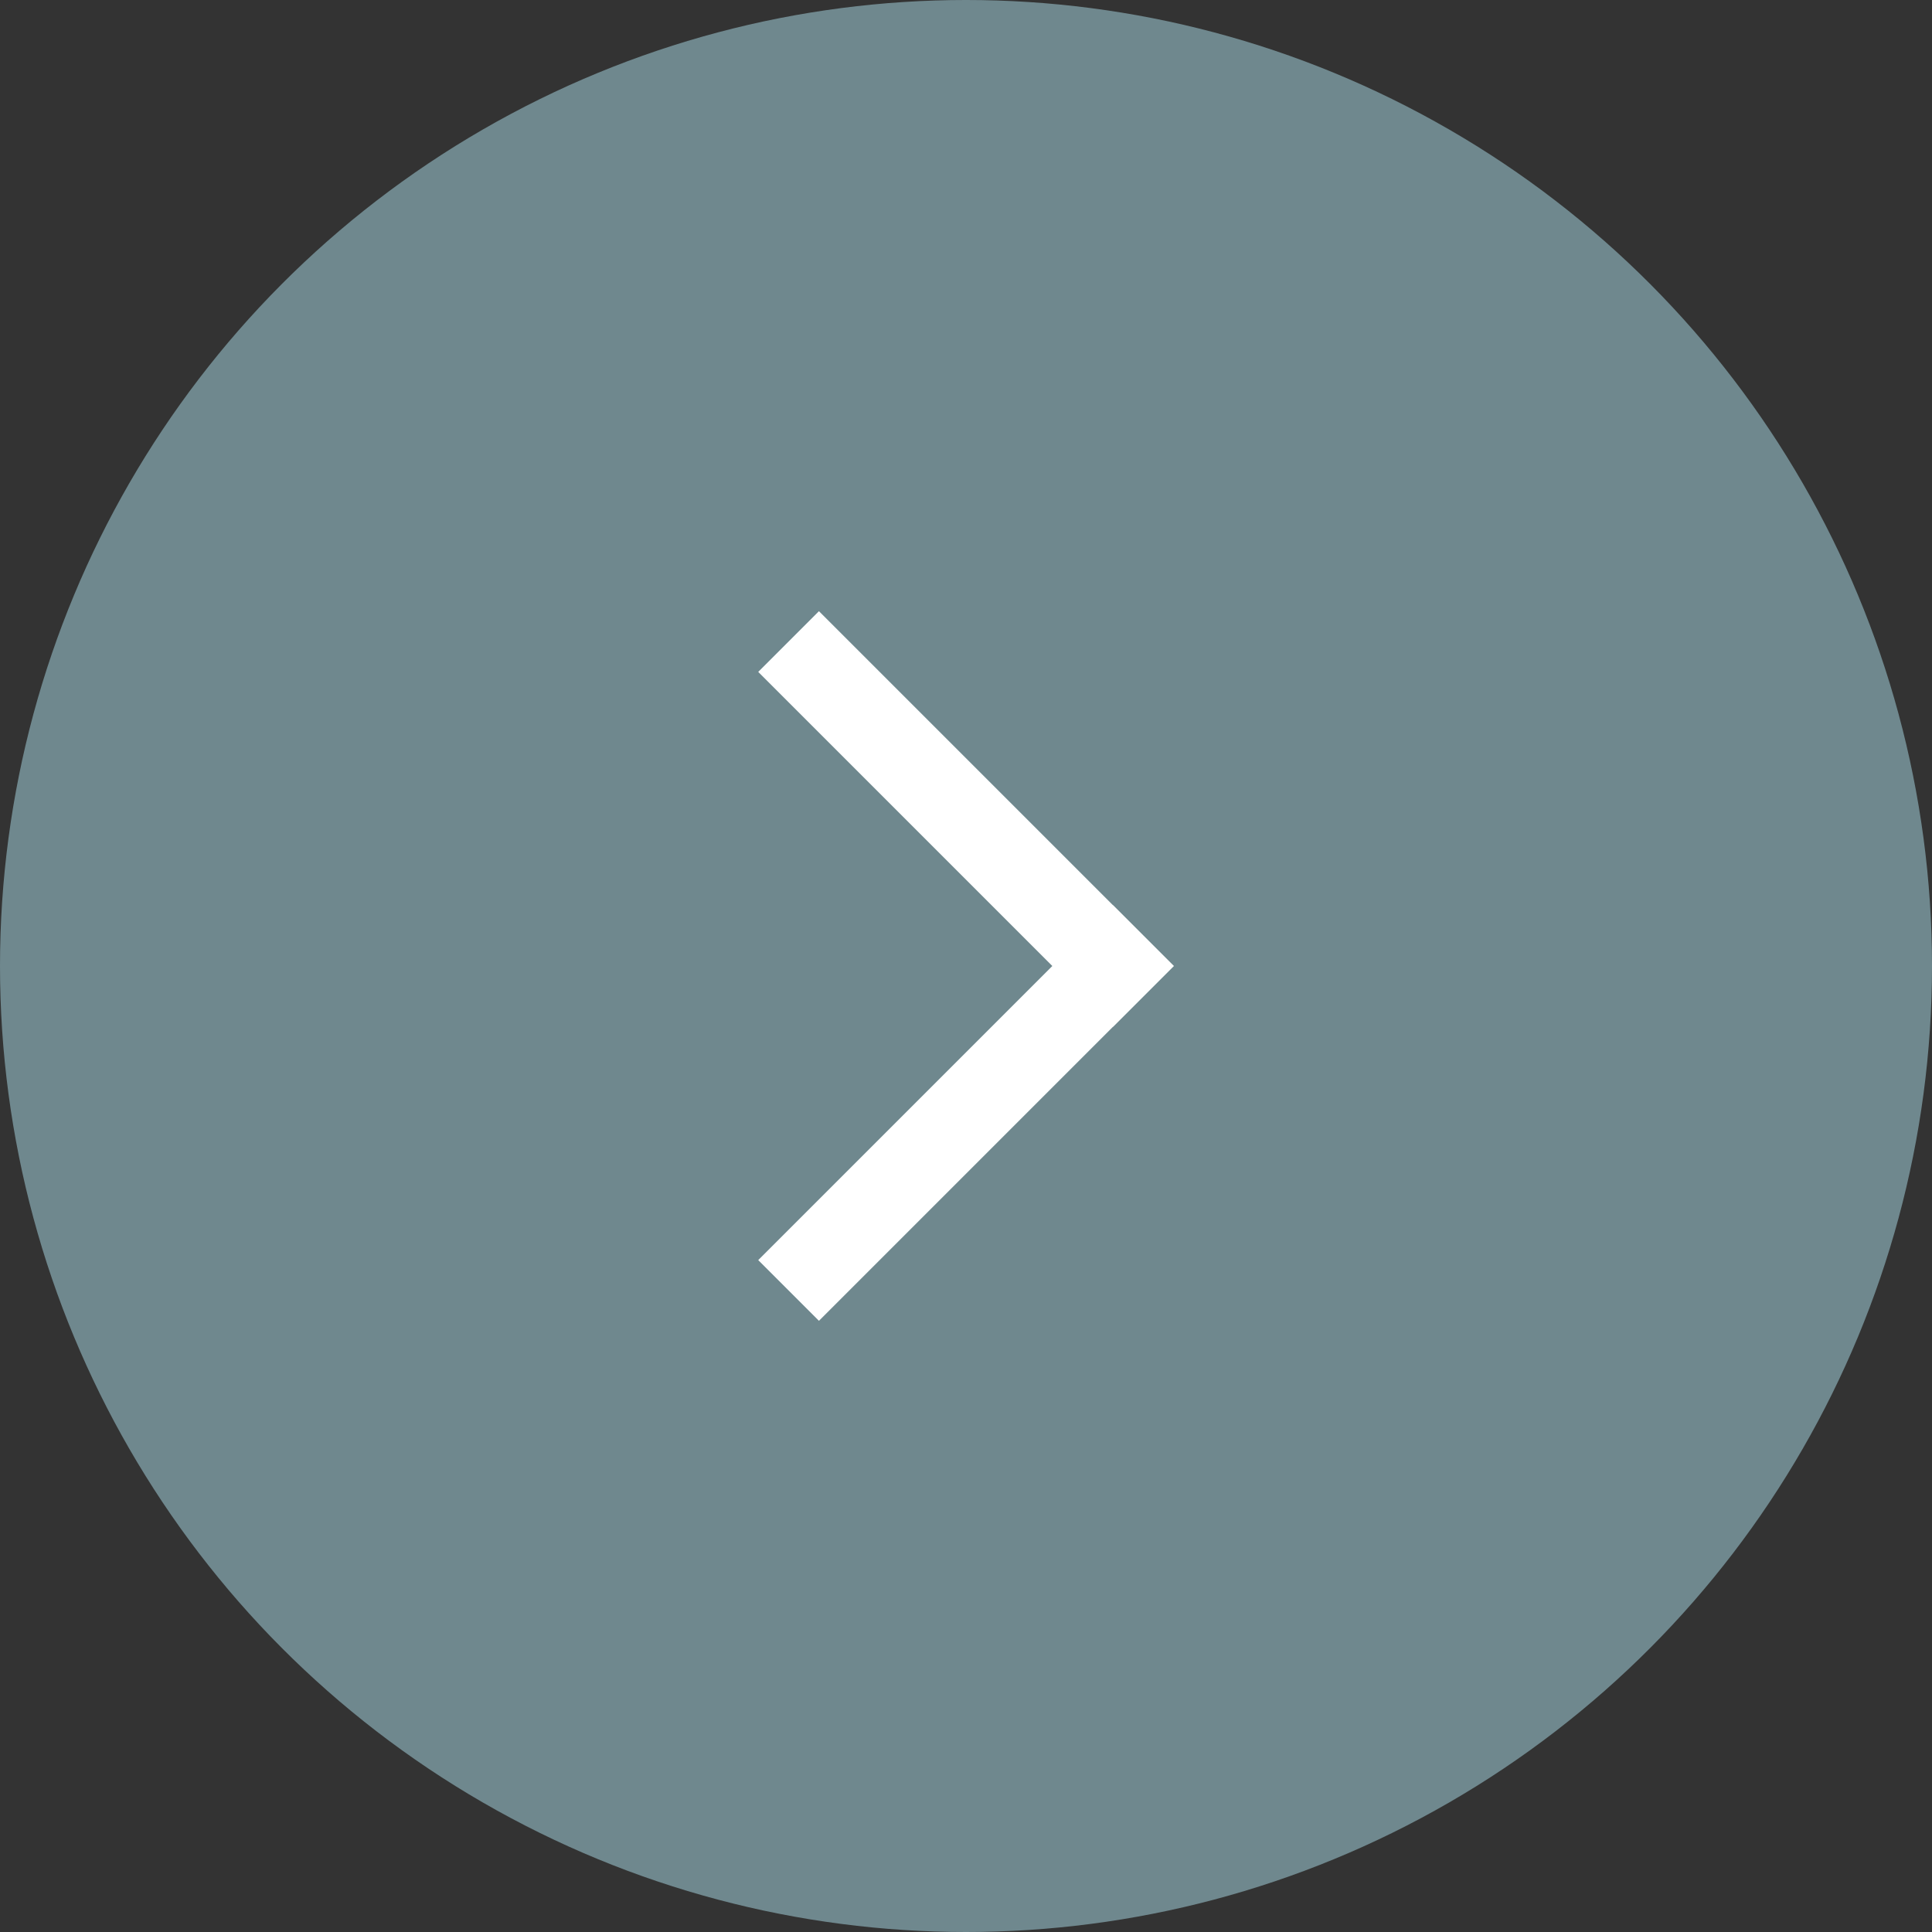<svg xmlns="http://www.w3.org/2000/svg" width="45" height="45" viewBox="0 0 45 45">
  <rect x="0" y="0" width="45" height="45" fill="#333333" stroke="none"/>
  <g id="Raggruppa_38" data-name="Raggruppa 38" transform="translate(-238 -2406.25)">
    <circle id="Ellisse_8" data-name="Ellisse 8" cx="22.5" cy="22.5" r="22.5" transform="translate(238 2406.25)" fill="#6f888e"/>
    <g id="Raggruppa_2" data-name="Raggruppa 2" transform="translate(380.425 4989.1) rotate(180)">
      <line id="Linea_19" data-name="Linea 19" x1="6.85" y2="6.85" transform="translate(116.5 2553.5)" fill="none" stroke="#fff" stroke-linecap="square" stroke-width="2"/>
      <line id="Linea_20" data-name="Linea 20" x1="6.85" y1="6.85" transform="translate(116.5 2560.35)" fill="none" stroke="#fff" stroke-linecap="square" stroke-width="2"/>
    </g>
  </g>
</svg>
